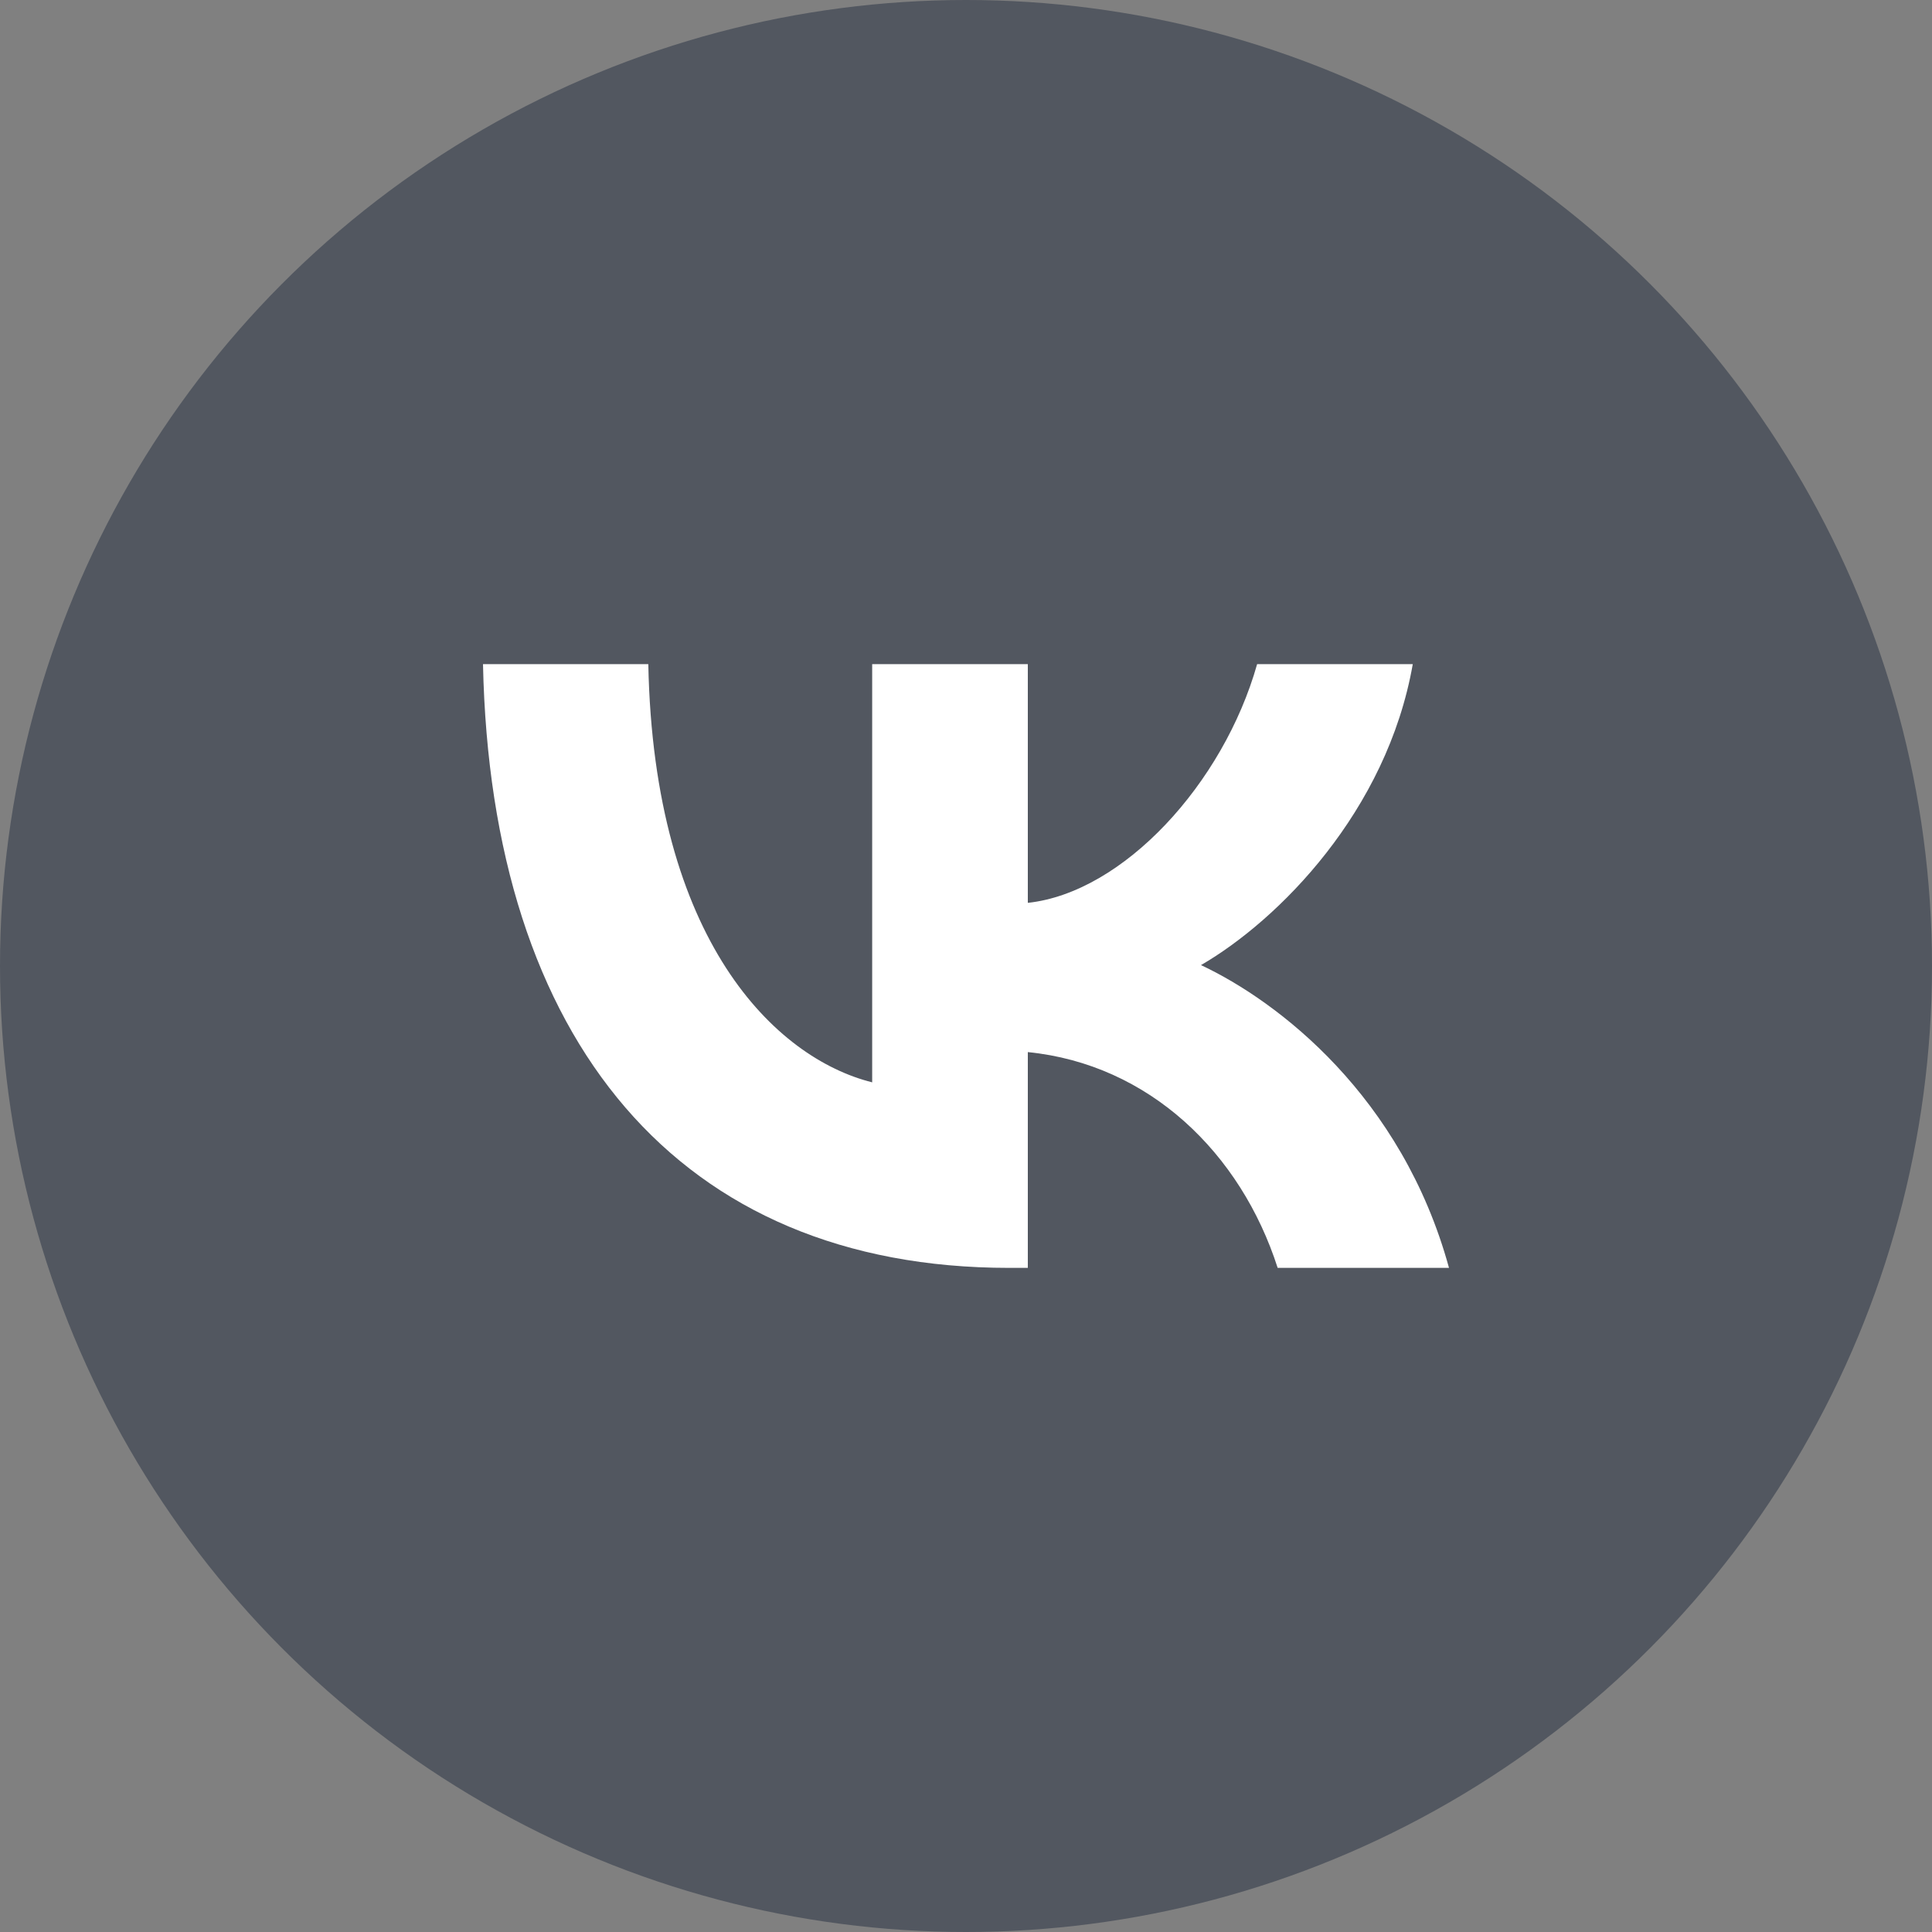 <svg width="32" height="32" viewBox="0 0 32 32" fill="none" xmlns="http://www.w3.org/2000/svg">
<rect x="0" y="0" width="32" height="32" fill="#808080" stroke="none"/>
<circle cx="16" cy="16" r="16" fill="#525760"/>
<path d="M16.715 21C11.248 21 8.13 17.246 8 11H10.738C10.828 15.585 12.847 17.526 14.446 17.927V11H17.024V14.954C18.603 14.784 20.262 12.982 20.822 11H23.4C22.971 13.442 21.172 15.244 19.892 15.985C21.172 16.586 23.221 18.157 24 21H21.162C20.552 19.098 19.033 17.627 17.024 17.426V21H16.715Z" fill="white"/>
</svg>

